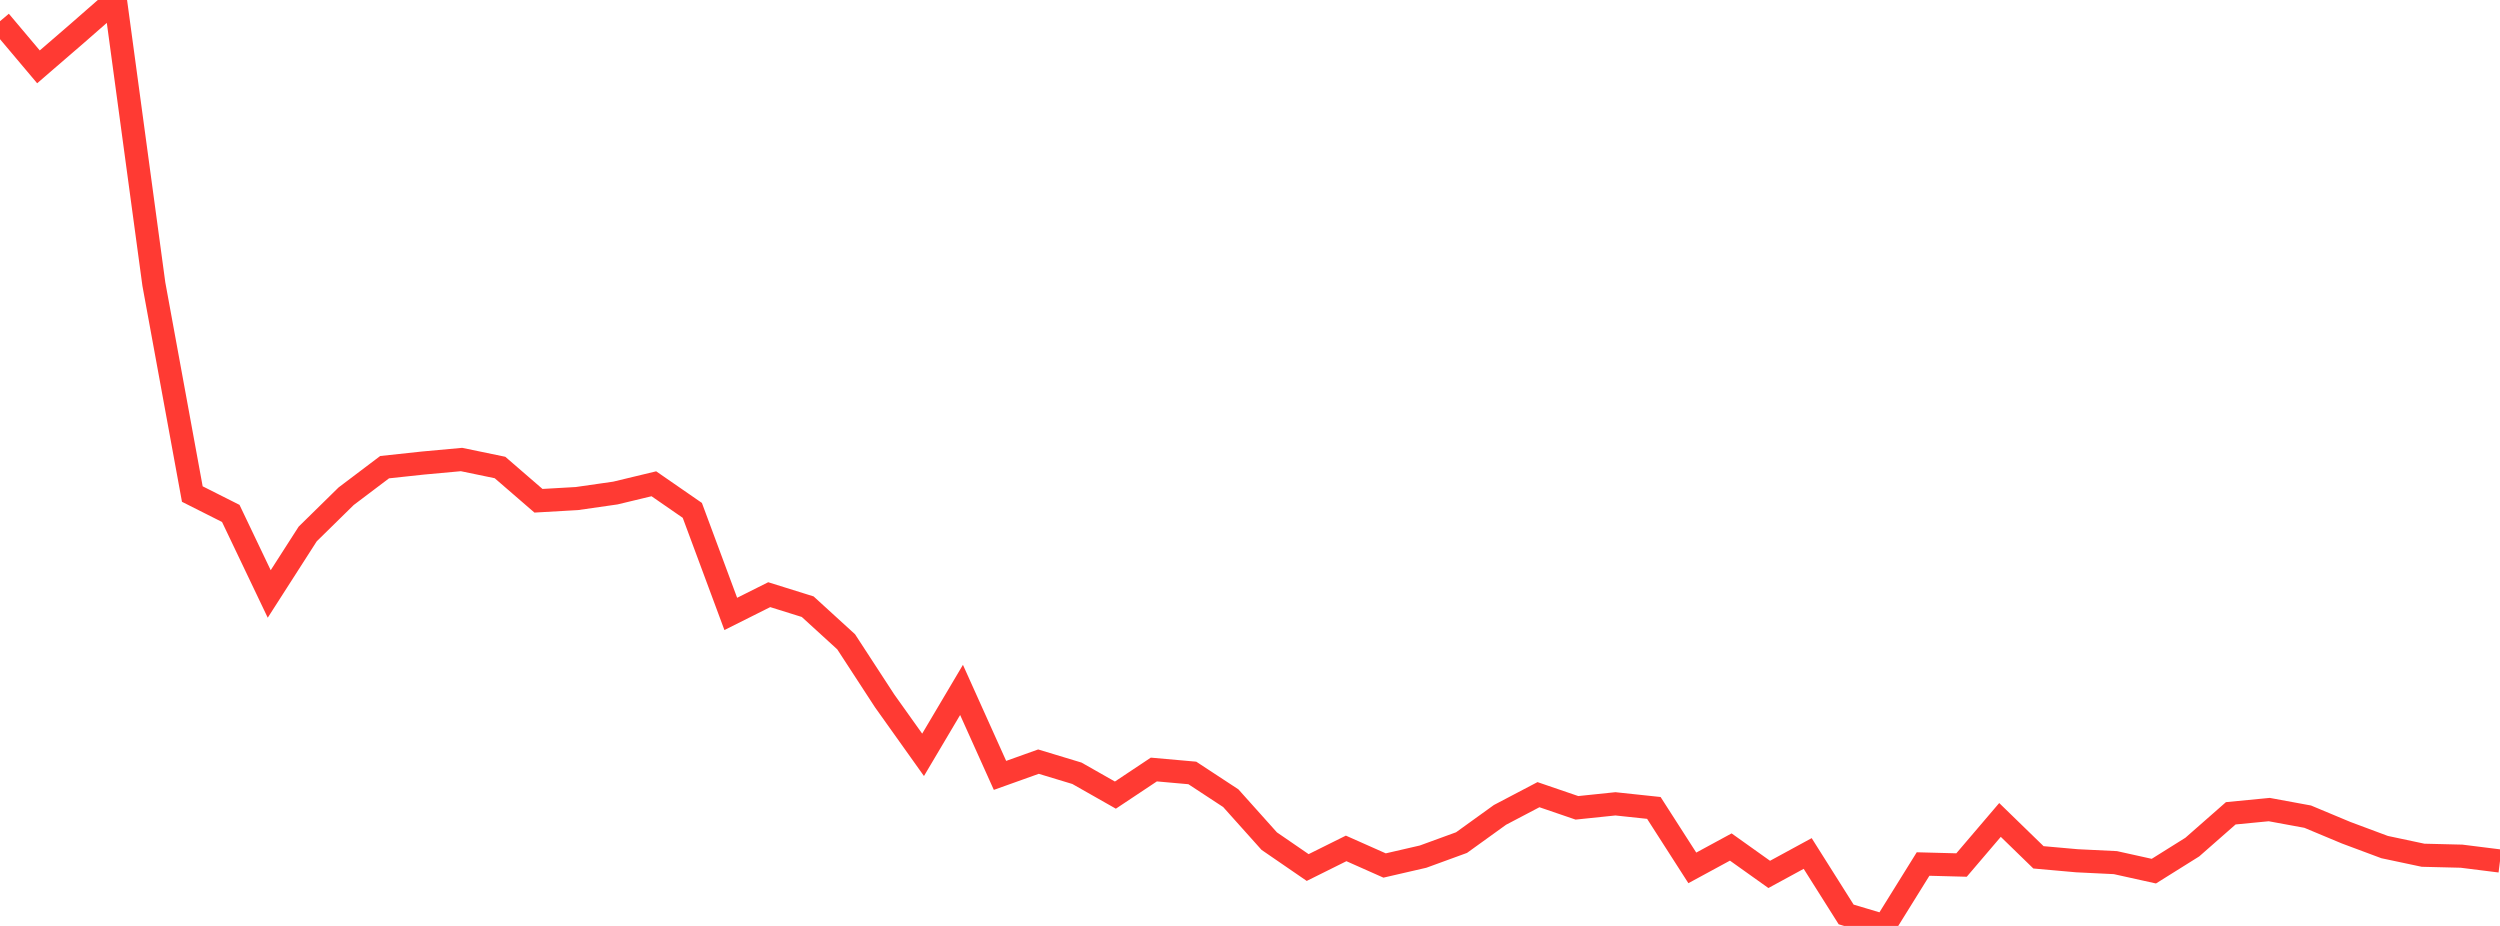 <?xml version="1.0" standalone="no"?>
<!DOCTYPE svg PUBLIC "-//W3C//DTD SVG 1.1//EN" "http://www.w3.org/Graphics/SVG/1.1/DTD/svg11.dtd">

<svg width="135" height="50" viewBox="0 0 135 50" preserveAspectRatio="none" 
  xmlns="http://www.w3.org/2000/svg"
  xmlns:xlink="http://www.w3.org/1999/xlink">


<polyline points="0.0, 1.145 2.077, 3.61 4.154, 1.817 6.231, 0.0 8.308, 15.34 10.385, 26.679 12.462, 27.725 14.538, 32.074 16.615, 28.835 18.692, 26.796 20.769, 25.227 22.846, 25.004 24.923, 24.814 27.0, 25.245 29.077, 27.041 31.154, 26.922 33.231, 26.624 35.308, 26.124 37.385, 27.56 39.462, 33.152 41.538, 32.112 43.615, 32.761 45.692, 34.657 47.769, 37.845 49.846, 40.761 51.923, 37.255 54.0, 41.871 56.077, 41.128 58.154, 41.757 60.231, 42.936 62.308, 41.554 64.385, 41.739 66.462, 43.102 68.538, 45.42 70.615, 46.847 72.692, 45.814 74.769, 46.737 76.846, 46.258 78.923, 45.5 81.0, 44.003 83.077, 42.912 85.154, 43.623 87.231, 43.407 89.308, 43.628 91.385, 46.866 93.462, 45.739 95.538, 47.218 97.615, 46.088 99.692, 49.38 101.769, 50.0 103.846, 46.657 105.923, 46.712 108.0, 44.277 110.077, 46.296 112.154, 46.481 114.231, 46.582 116.308, 47.042 118.385, 45.742 120.462, 43.918 122.538, 43.717 124.615, 44.099 126.692, 44.967 128.769, 45.742 130.846, 46.183 132.923, 46.234 135.0, 46.494" fill="none" stroke="#ff3a33" stroke-width="1.25"/>

</svg>